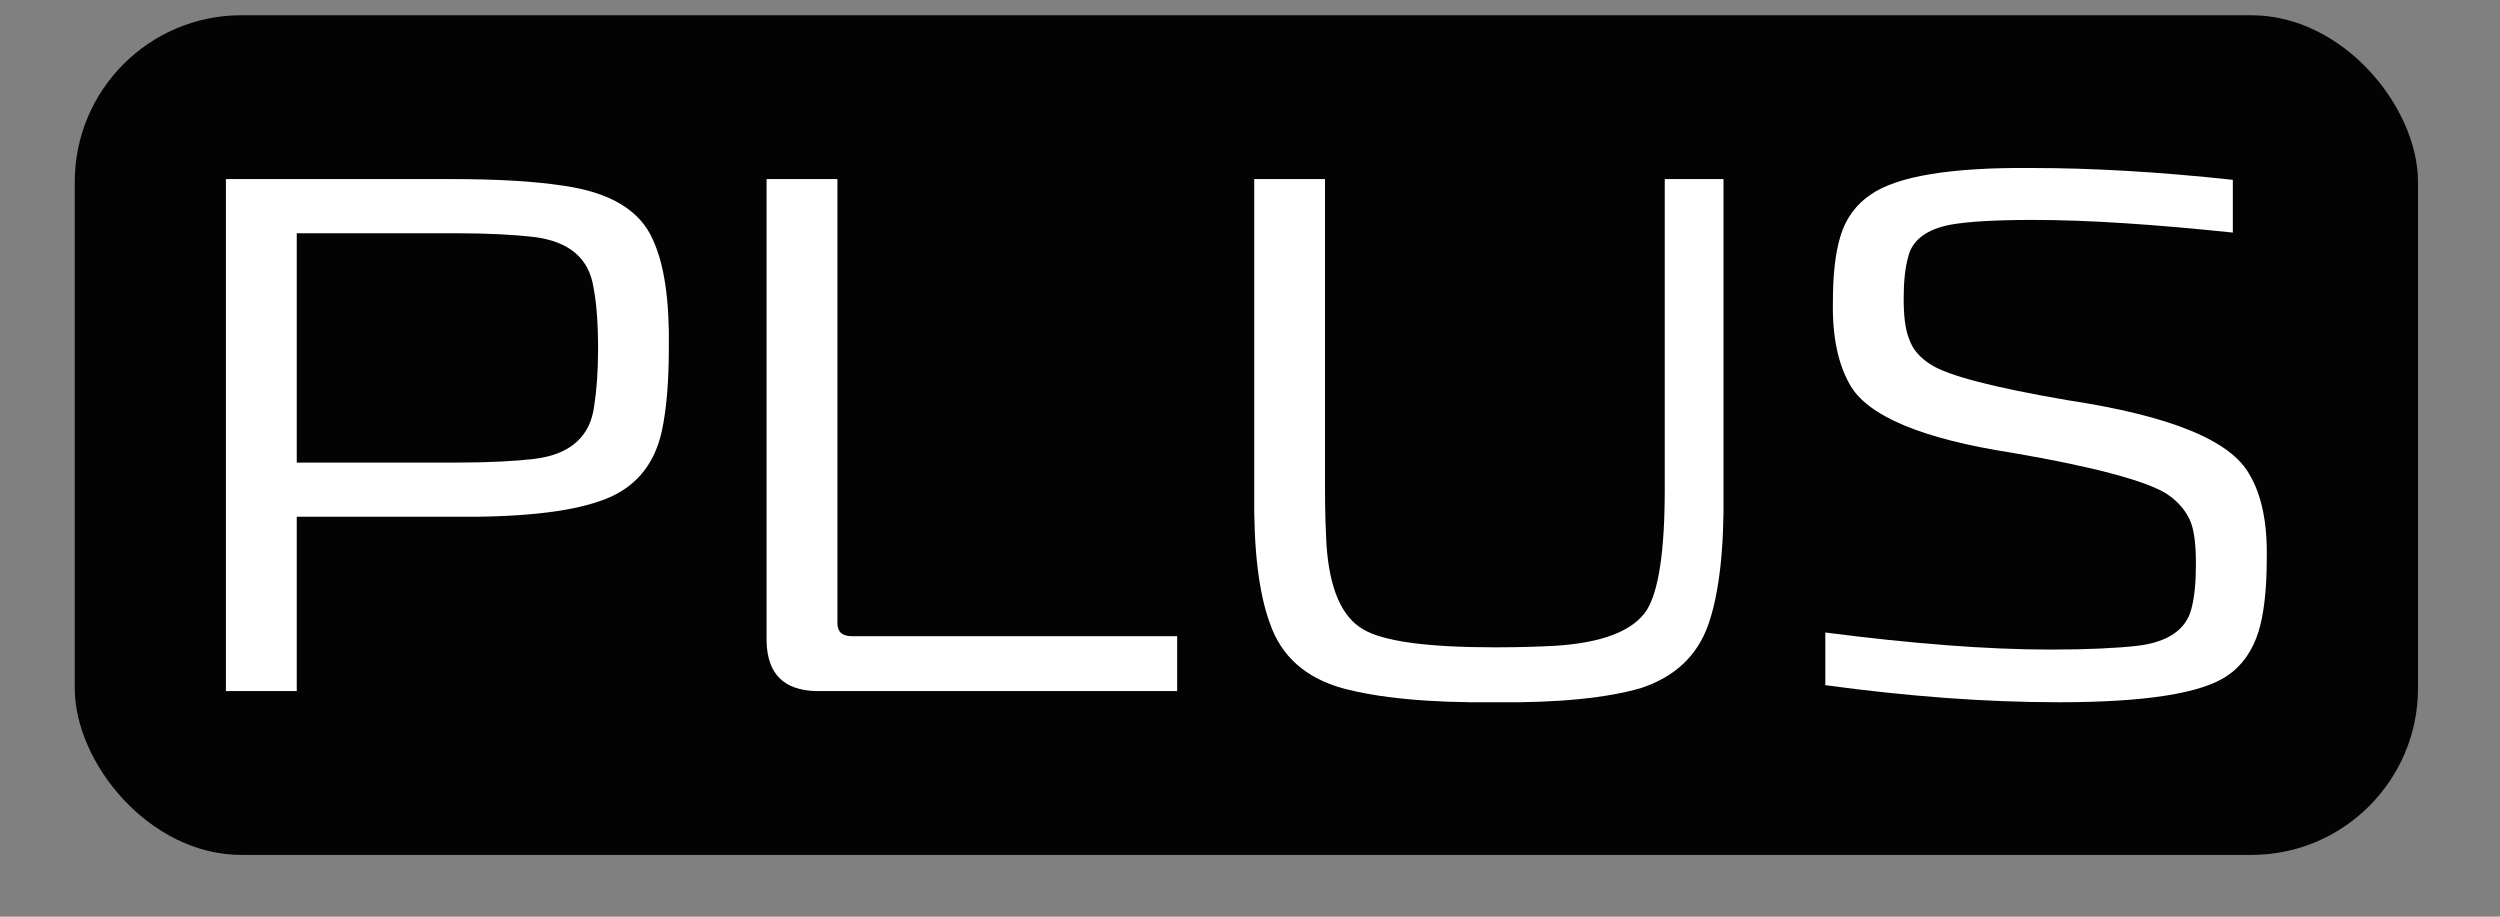 <svg width="30" height="11" viewBox="0 0 30 11" fill="none" xmlns="http://www.w3.org/2000/svg">
<rect x="0" y="0" width="30" height="11" fill="#808080" stroke="none"/>
<rect x="0.897" y="0.183" width="28.119" height="10.076" rx="2" fill="#030304"/>
<path d="M2.711 8.293V2.149H5.423C5.974 2.149 6.426 2.176 6.77 2.23C7.321 2.31 7.683 2.523 7.836 2.88C7.972 3.173 8.035 3.61 8.026 4.18C8.026 4.571 7.999 4.901 7.945 5.159C7.854 5.595 7.601 5.88 7.195 6.014C6.815 6.147 6.227 6.21 5.423 6.201H3.561V8.293H2.711ZM3.561 5.551H5.477C5.875 5.551 6.191 5.533 6.417 5.506C6.842 5.453 7.086 5.239 7.131 4.865C7.158 4.696 7.177 4.464 7.177 4.188C7.177 3.877 7.158 3.636 7.122 3.449C7.068 3.102 6.833 2.897 6.408 2.844C6.182 2.817 5.866 2.799 5.477 2.799H3.561V5.551Z" fill="white"/>
<path d="M9.796 8.293C9.407 8.284 9.208 8.088 9.199 7.697V2.149H10.049V7.474C10.049 7.581 10.103 7.634 10.221 7.634H14.126V8.293H9.796Z" fill="white"/>
<path d="M17.943 8.427C17.139 8.436 16.533 8.373 16.108 8.258C15.665 8.133 15.376 7.875 15.24 7.483C15.105 7.118 15.042 6.593 15.051 5.907V2.149H15.9V5.88C15.9 6.147 15.909 6.37 15.918 6.539C15.954 7.064 16.099 7.403 16.361 7.554C16.605 7.697 17.13 7.768 17.943 7.768C18.241 7.768 18.476 7.759 18.657 7.75C19.227 7.714 19.597 7.572 19.76 7.323C19.905 7.091 19.977 6.61 19.977 5.871V2.149H20.682V5.898C20.691 6.593 20.628 7.127 20.501 7.492C20.366 7.875 20.094 8.124 19.688 8.258C19.29 8.373 18.711 8.436 17.943 8.427Z" fill="white"/>
<path d="M24.706 8.427C23.82 8.427 22.89 8.356 21.904 8.222V7.59C22.935 7.723 23.839 7.795 24.607 7.795C25.059 7.795 25.402 7.777 25.646 7.75C26.017 7.706 26.234 7.554 26.297 7.305C26.333 7.171 26.351 6.993 26.351 6.771C26.351 6.548 26.333 6.379 26.288 6.263C26.234 6.13 26.134 6.014 25.999 5.925C25.755 5.773 25.14 5.604 24.155 5.435C23.061 5.266 22.401 4.99 22.194 4.607C22.058 4.367 21.986 4.037 21.995 3.619C21.995 3.307 22.022 3.04 22.085 2.835C22.148 2.621 22.275 2.452 22.447 2.336C22.763 2.114 23.414 2.007 24.381 2.016C25.086 2.016 25.89 2.06 26.794 2.158V2.791C25.854 2.693 25.059 2.639 24.399 2.639C23.965 2.639 23.64 2.657 23.423 2.693C23.125 2.746 22.944 2.88 22.898 3.084C22.862 3.209 22.844 3.378 22.844 3.583C22.844 3.788 22.862 3.948 22.908 4.064C22.953 4.197 23.043 4.295 23.17 4.375C23.378 4.509 23.929 4.651 24.815 4.803C26.044 4.99 26.767 5.284 26.993 5.693C27.138 5.934 27.21 6.272 27.201 6.708C27.201 7.082 27.165 7.376 27.102 7.581C27.029 7.812 26.903 7.99 26.731 8.106C26.424 8.32 25.746 8.427 24.706 8.427Z" fill="white"/>
</svg>
